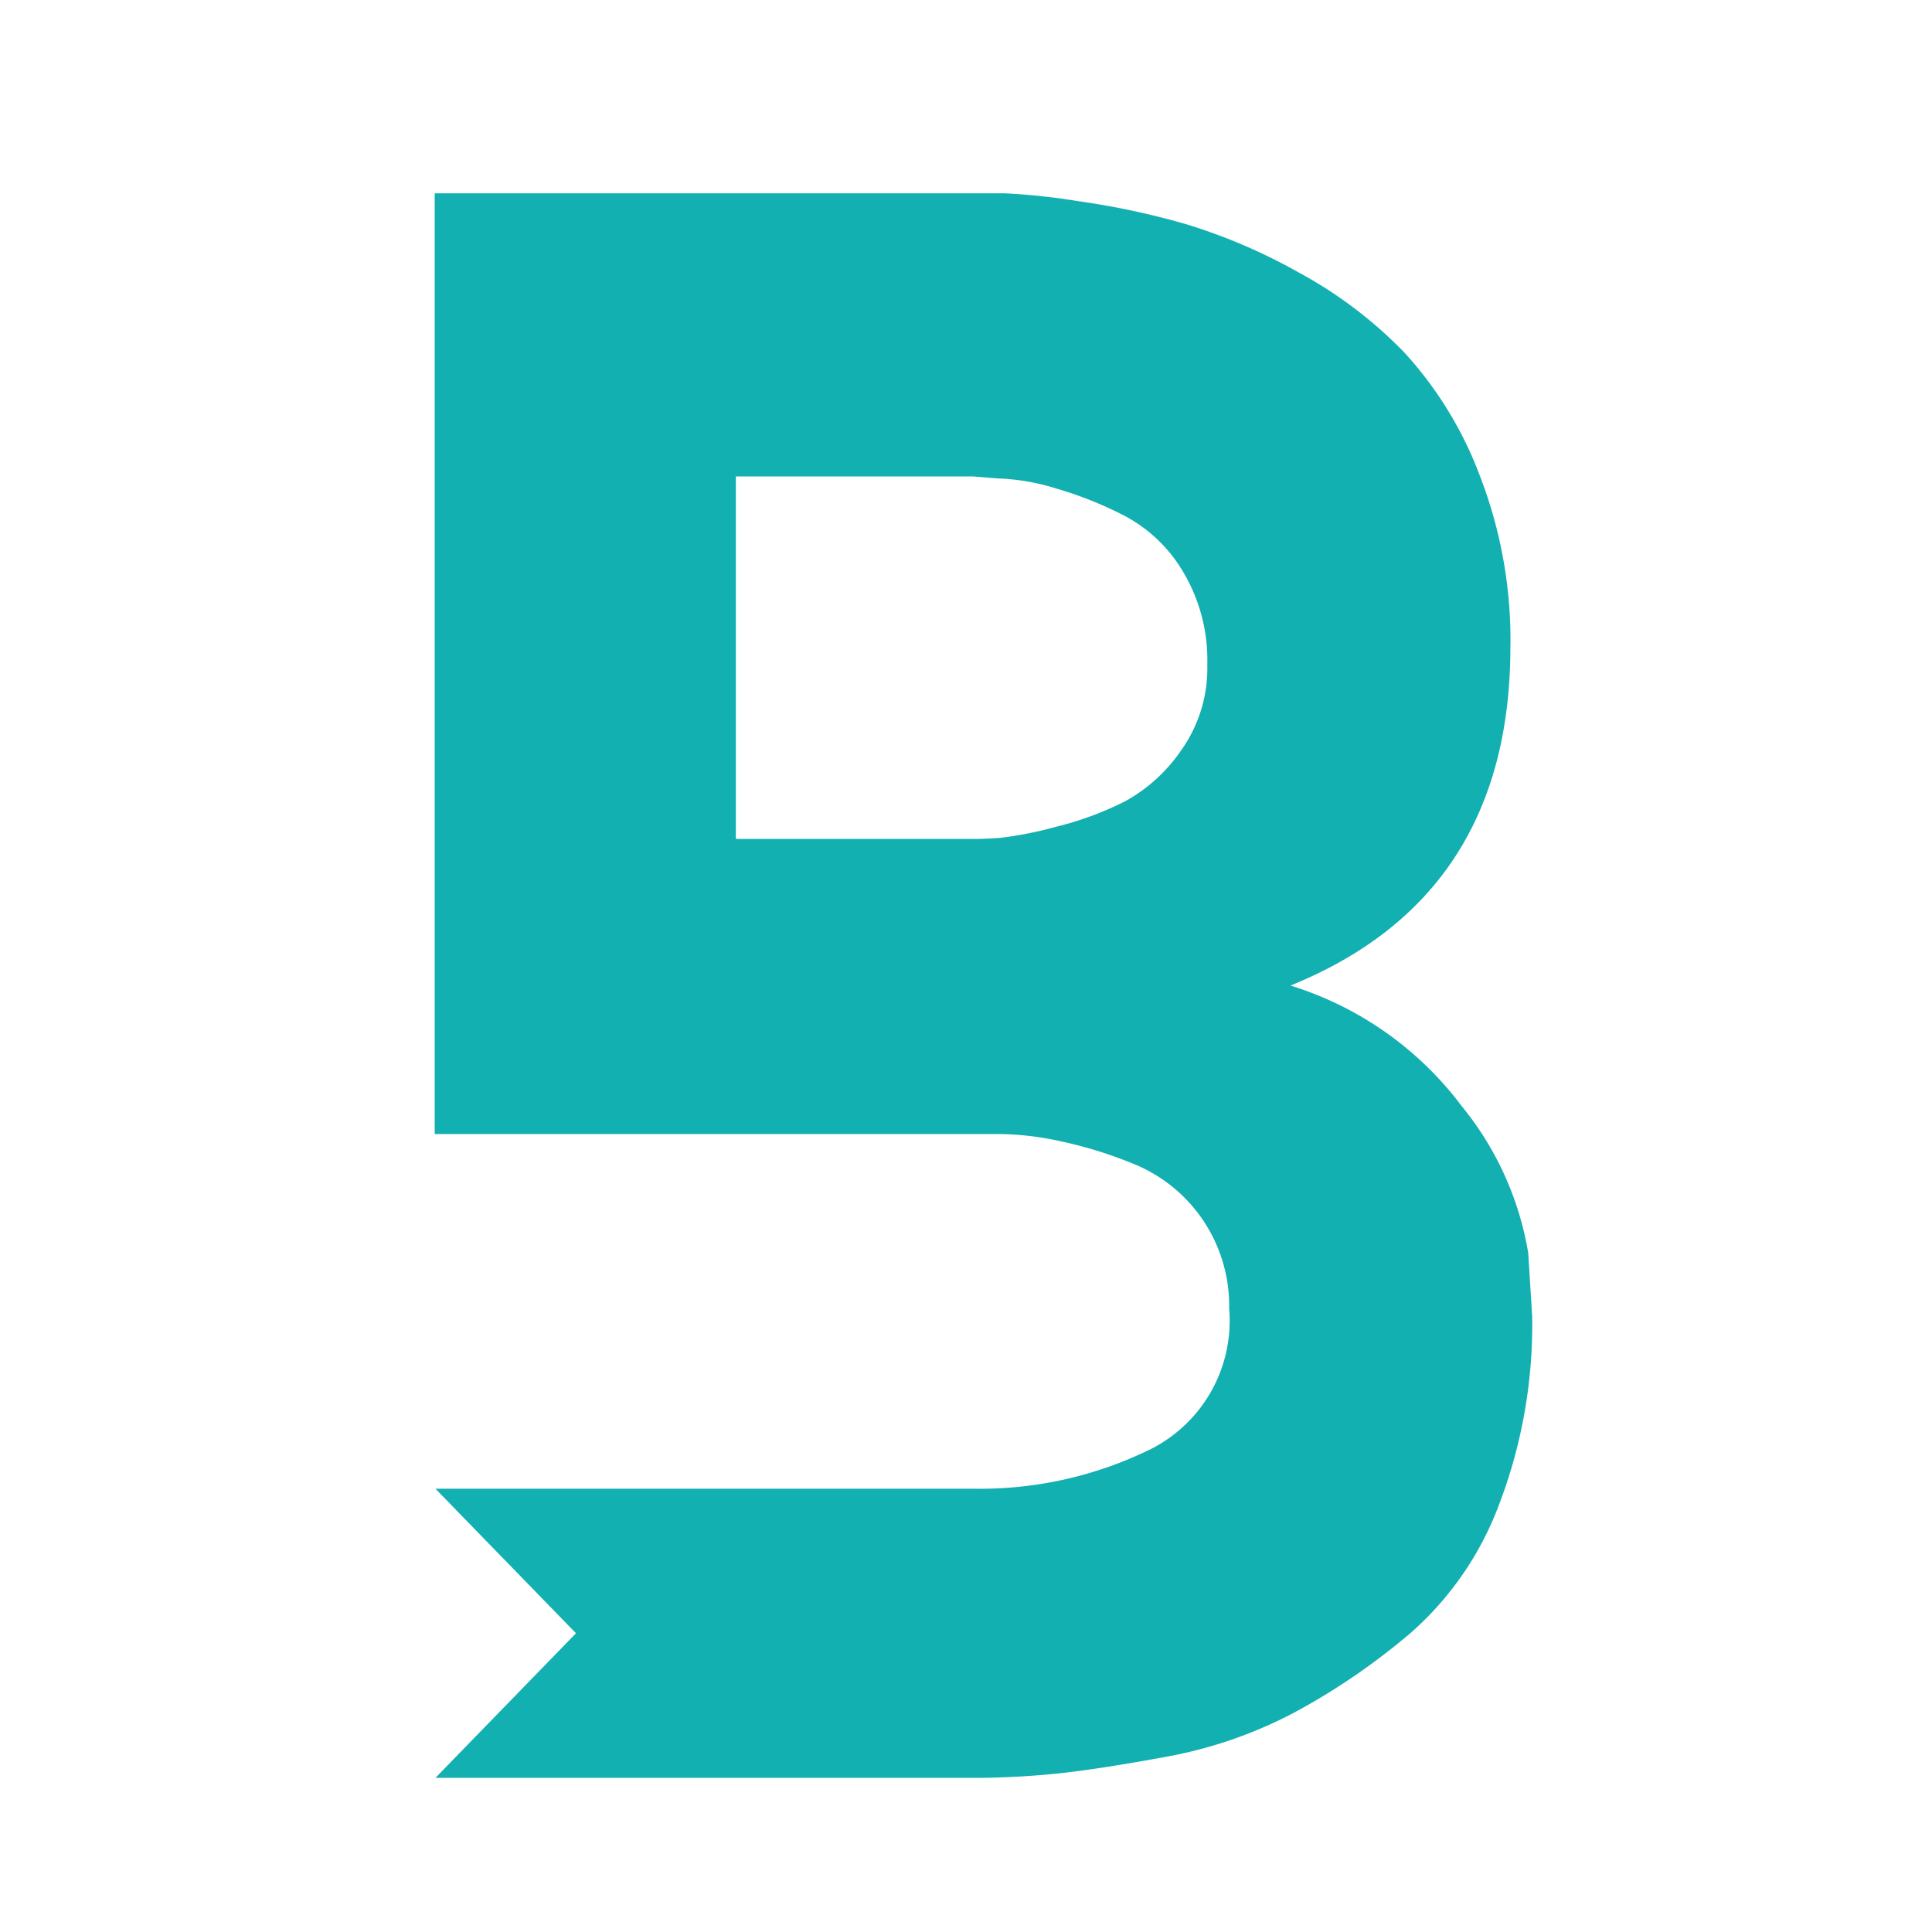 <svg id="Group_2906" data-name="Group 2906" xmlns="http://www.w3.org/2000/svg" width="40" height="40" viewBox="0 0 40 40">
  <rect id="Rectangle_3003" data-name="Rectangle 3003" width="40" height="40" transform="translate(0 0)" fill="none"/>
  <path id="Path_11298" data-name="Path 11298" d="M204.271,410.284q0,5.167-4.553,7.013a7.022,7.022,0,0,1,3.548,2.5,6.478,6.478,0,0,1,1.374,3.035l.082,1.313a10.43,10.43,0,0,1-.677,3.875,6.614,6.614,0,0,1-1.846,2.686,13.818,13.818,0,0,1-2.4,1.641,9.189,9.189,0,0,1-2.687.923q-1.455.267-2.3.349t-1.661.082H182.015l2.91-2.994-2.91-2.993h11.142a8.012,8.012,0,0,0,3.671-.821,2.977,2.977,0,0,0,1.62-2.912,3.168,3.168,0,0,0-1.886-2.953,8.742,8.742,0,0,0-1.539-.493,6.27,6.27,0,0,0-1.292-.164H182V400.894l.452,0h11.34a13.6,13.6,0,0,1,1.538.164,16.209,16.209,0,0,1,2.215.472,11.728,11.728,0,0,1,2.338,1,9.025,9.025,0,0,1,2.194,1.662,7.875,7.875,0,0,1,1.559,2.543,9.432,9.432,0,0,1,.636,3.548Zm-6.275.369a3.568,3.568,0,0,0-.492-1.907,3.082,3.082,0,0,0-1.21-1.169,7.871,7.871,0,0,0-1.436-.574,4.557,4.557,0,0,0-1.21-.206l-.492-.04h-4.921v7.505h4.921q.2,0,.533-.021a7.628,7.628,0,0,0,1.149-.225,6.684,6.684,0,0,0,1.456-.534,3.38,3.38,0,0,0,1.168-1.066,2.928,2.928,0,0,0,.534-1.764Z" transform="translate(-173 -396.892)" fill="#12b0b1"/>
</svg>
